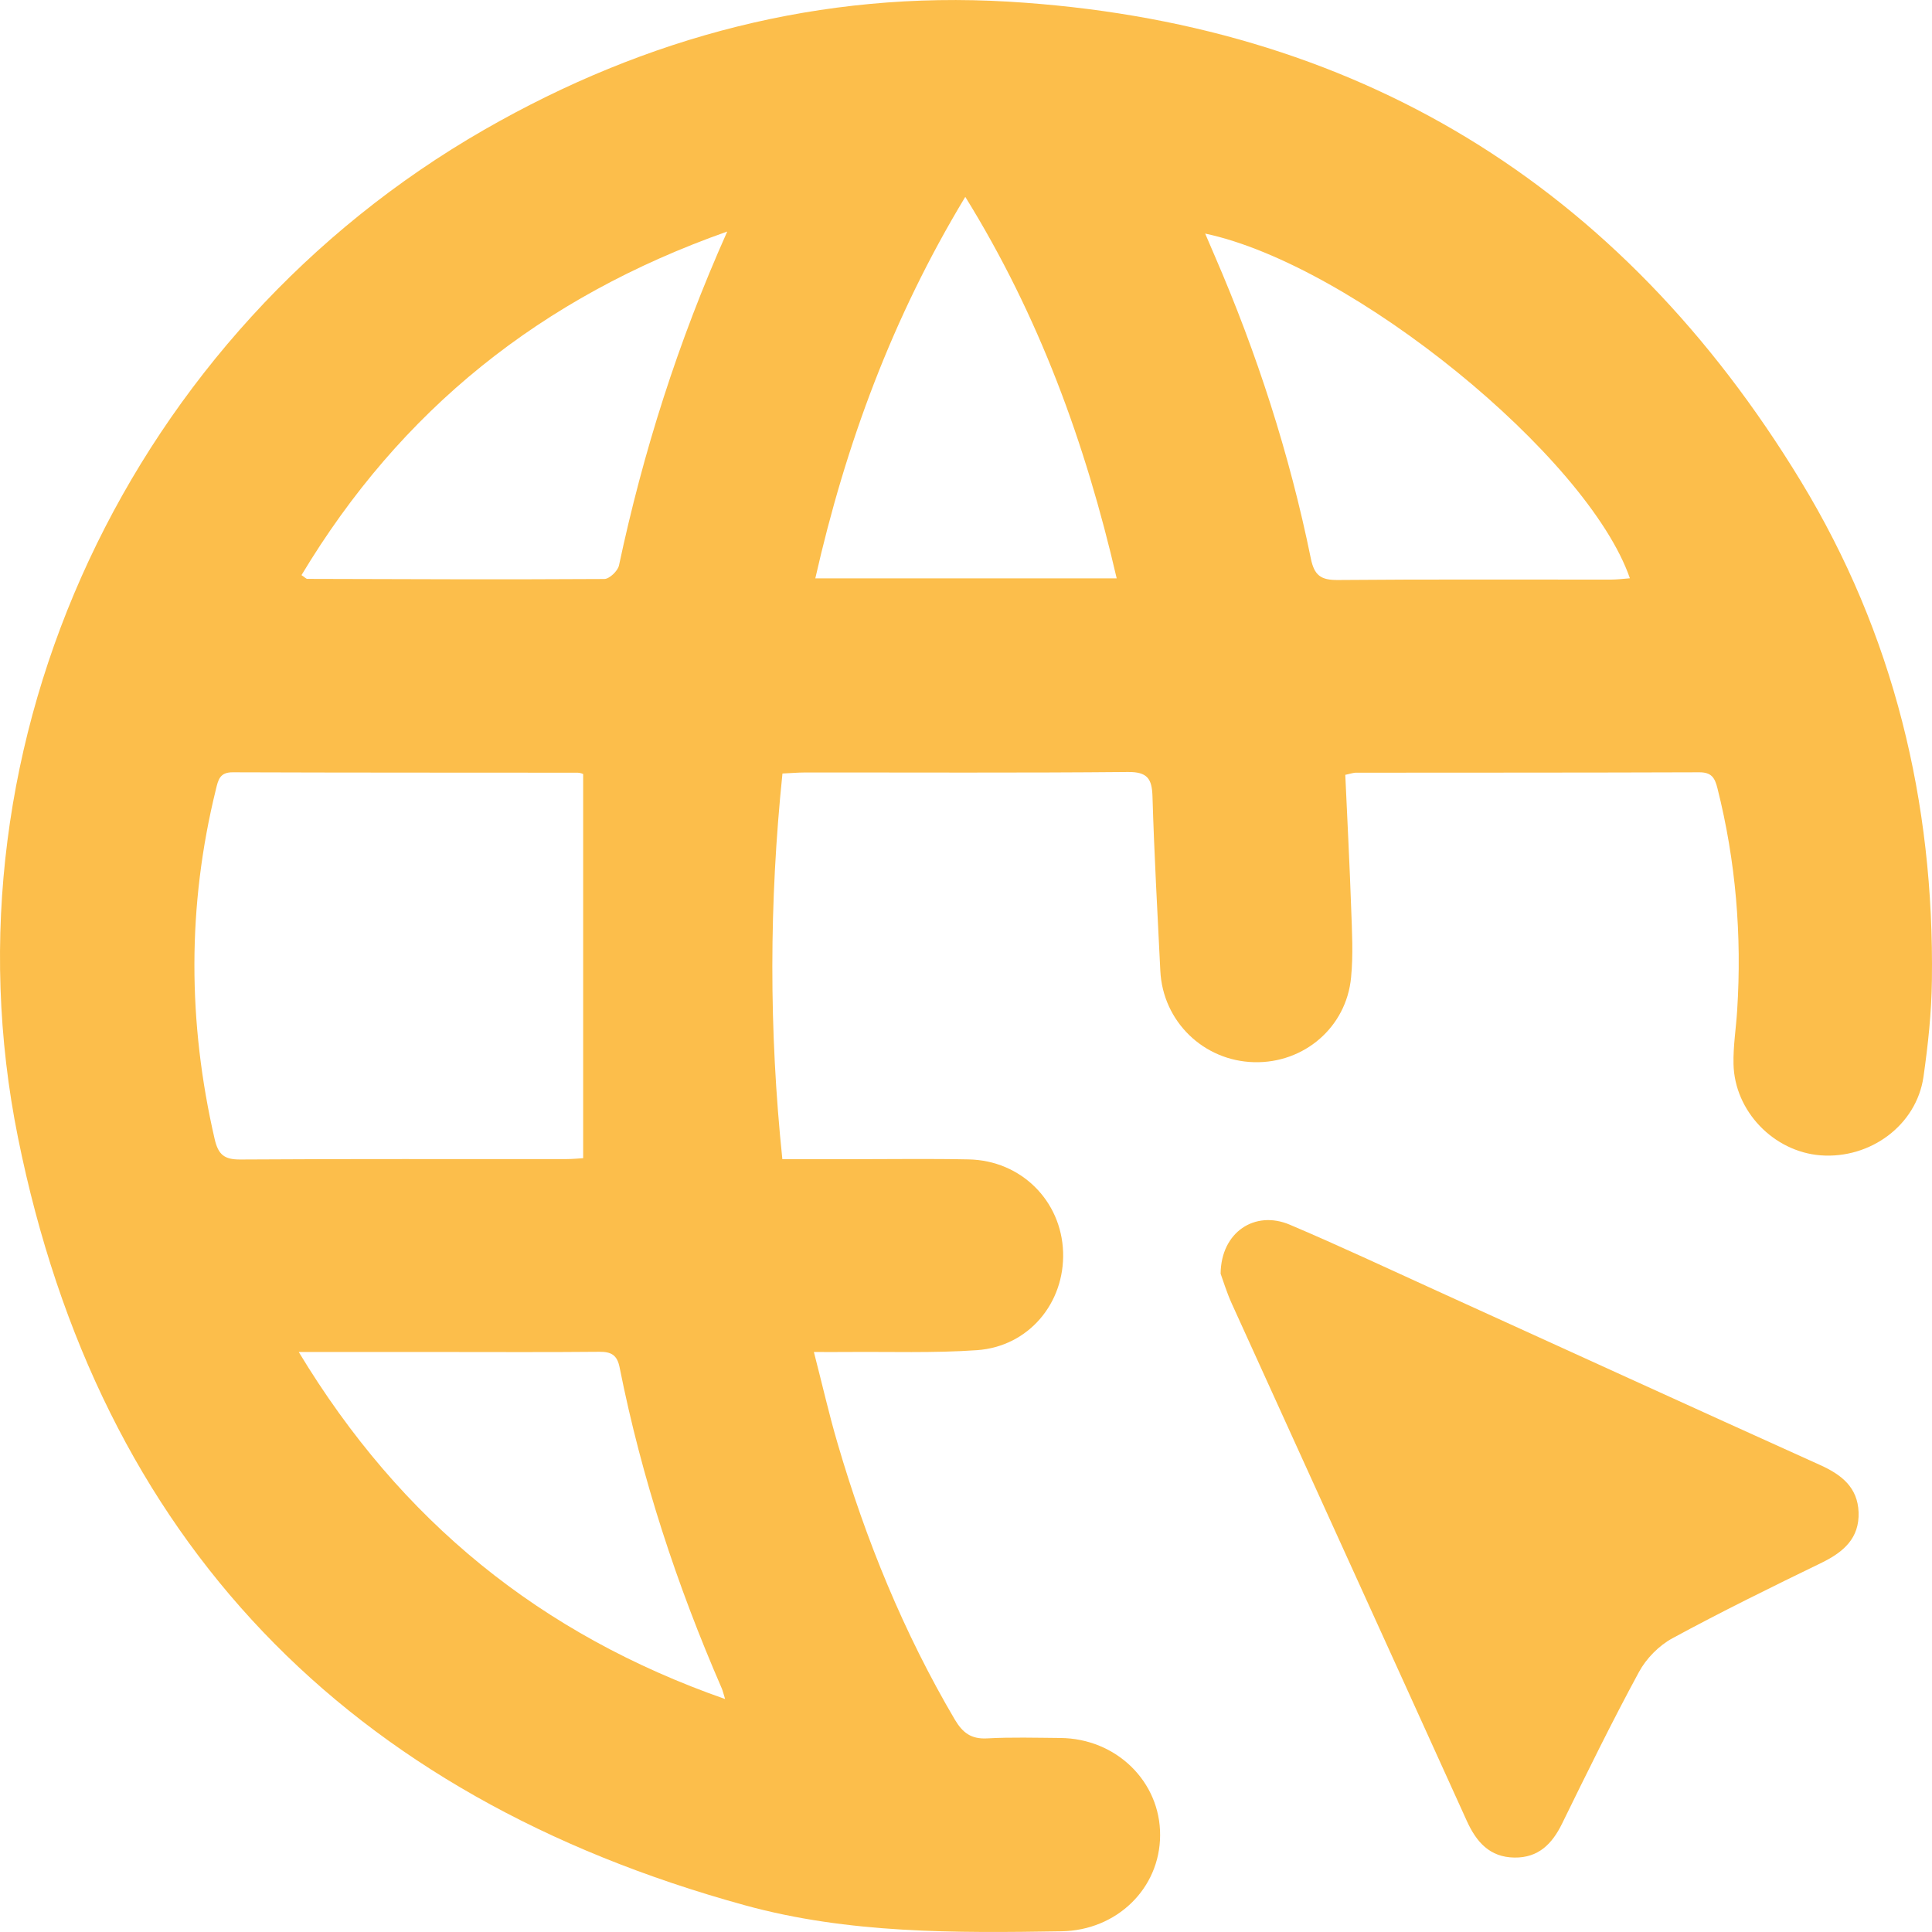 <svg xmlns="http://www.w3.org/2000/svg" width="19" height="19" viewBox="0 0 19 19" fill="none">
  <path d="M13.23 7.62C13.25 8.063 13.273 8.499 13.288 8.935C13.296 9.16 13.309 9.388 13.287 9.612C13.241 10.103 12.824 10.458 12.334 10.446C11.836 10.434 11.435 10.045 11.411 9.547C11.383 8.976 11.351 8.405 11.334 7.833C11.329 7.657 11.283 7.59 11.091 7.592C10.031 7.602 8.972 7.596 7.912 7.597C7.843 7.597 7.775 7.604 7.695 7.607C7.564 8.875 7.561 10.126 7.694 11.4C7.925 11.4 8.142 11.4 8.36 11.4C8.748 11.4 9.137 11.394 9.526 11.402C10.04 11.412 10.438 11.807 10.455 12.314C10.471 12.815 10.116 13.242 9.609 13.278C9.181 13.308 8.748 13.292 8.317 13.296C8.227 13.297 8.136 13.296 8.004 13.296C8.086 13.613 8.152 13.905 8.236 14.191C8.514 15.142 8.886 16.055 9.39 16.911C9.468 17.042 9.551 17.104 9.707 17.096C9.946 17.083 10.187 17.09 10.427 17.092C10.977 17.096 11.412 17.521 11.409 18.049C11.407 18.573 10.982 18.984 10.44 18.993C9.393 19.01 8.342 19.017 7.325 18.737C3.422 17.665 0.978 15.158 0.177 11.188C-0.613 7.274 1.299 3.265 4.762 1.276C6.36 0.358 8.081 -0.092 9.914 0.016C13.328 0.218 15.935 1.812 17.71 4.732C18.623 6.233 19.023 7.888 18.999 9.643C18.995 9.96 18.961 10.277 18.916 10.591C18.847 11.065 18.394 11.399 17.904 11.362C17.443 11.326 17.058 10.928 17.048 10.464C17.044 10.289 17.073 10.112 17.084 9.936C17.131 9.198 17.071 8.47 16.89 7.752C16.864 7.648 16.831 7.595 16.712 7.595C15.588 7.599 14.465 7.598 13.342 7.599C13.308 7.598 13.275 7.611 13.23 7.62ZM5.735 7.612C5.733 7.611 5.707 7.599 5.68 7.599C4.55 7.598 3.419 7.599 2.29 7.595C2.161 7.594 2.146 7.669 2.123 7.764C1.841 8.909 1.846 10.054 2.111 11.202C2.147 11.357 2.207 11.404 2.364 11.403C3.43 11.396 4.497 11.4 5.563 11.399C5.631 11.399 5.698 11.392 5.735 11.39C5.735 10.117 5.735 8.871 5.735 7.612ZM11.852 2.297C11.891 2.388 11.919 2.452 11.946 2.516C12.362 3.476 12.682 4.467 12.891 5.491C12.925 5.66 12.991 5.705 13.155 5.704C14.051 5.696 14.947 5.701 15.843 5.7C15.904 5.7 15.964 5.692 16.029 5.687C15.613 4.487 13.301 2.604 11.852 2.297ZM7.152 2.277C5.319 2.924 3.939 4.034 2.965 5.656C3 5.679 3.011 5.693 3.022 5.693C3.996 5.696 4.97 5.7 5.943 5.694C5.993 5.694 6.075 5.615 6.087 5.562C6.324 4.449 6.664 3.37 7.152 2.277ZM2.938 13.296C3.943 14.961 5.32 16.075 7.131 16.709C7.113 16.652 7.108 16.627 7.098 16.604C6.656 15.587 6.311 14.539 6.094 13.45C6.07 13.326 6.012 13.293 5.894 13.294C5.372 13.299 4.85 13.296 4.328 13.296C3.884 13.296 3.441 13.296 2.938 13.296ZM10.982 5.688C10.673 4.352 10.218 3.107 9.493 1.936C8.776 3.123 8.318 4.364 8.018 5.688C9.013 5.688 9.984 5.688 10.982 5.688Z" fill="#FCBE4B"/>
  <path d="M12.004 12.526C12.008 12.115 12.343 11.899 12.684 12.044C13.17 12.25 13.648 12.475 14.13 12.694C15.388 13.266 16.644 13.841 17.903 14.409C18.112 14.504 18.269 14.628 18.278 14.872C18.287 15.127 18.131 15.262 17.918 15.367C17.423 15.607 16.929 15.85 16.446 16.112C16.314 16.184 16.189 16.311 16.117 16.445C15.852 16.934 15.607 17.434 15.362 17.934C15.264 18.135 15.128 18.271 14.894 18.268C14.65 18.265 14.519 18.115 14.424 17.905C13.656 16.21 12.884 14.517 12.115 12.823C12.063 12.709 12.027 12.588 12.004 12.526Z" fill="#FCBE4B"/>
</svg>